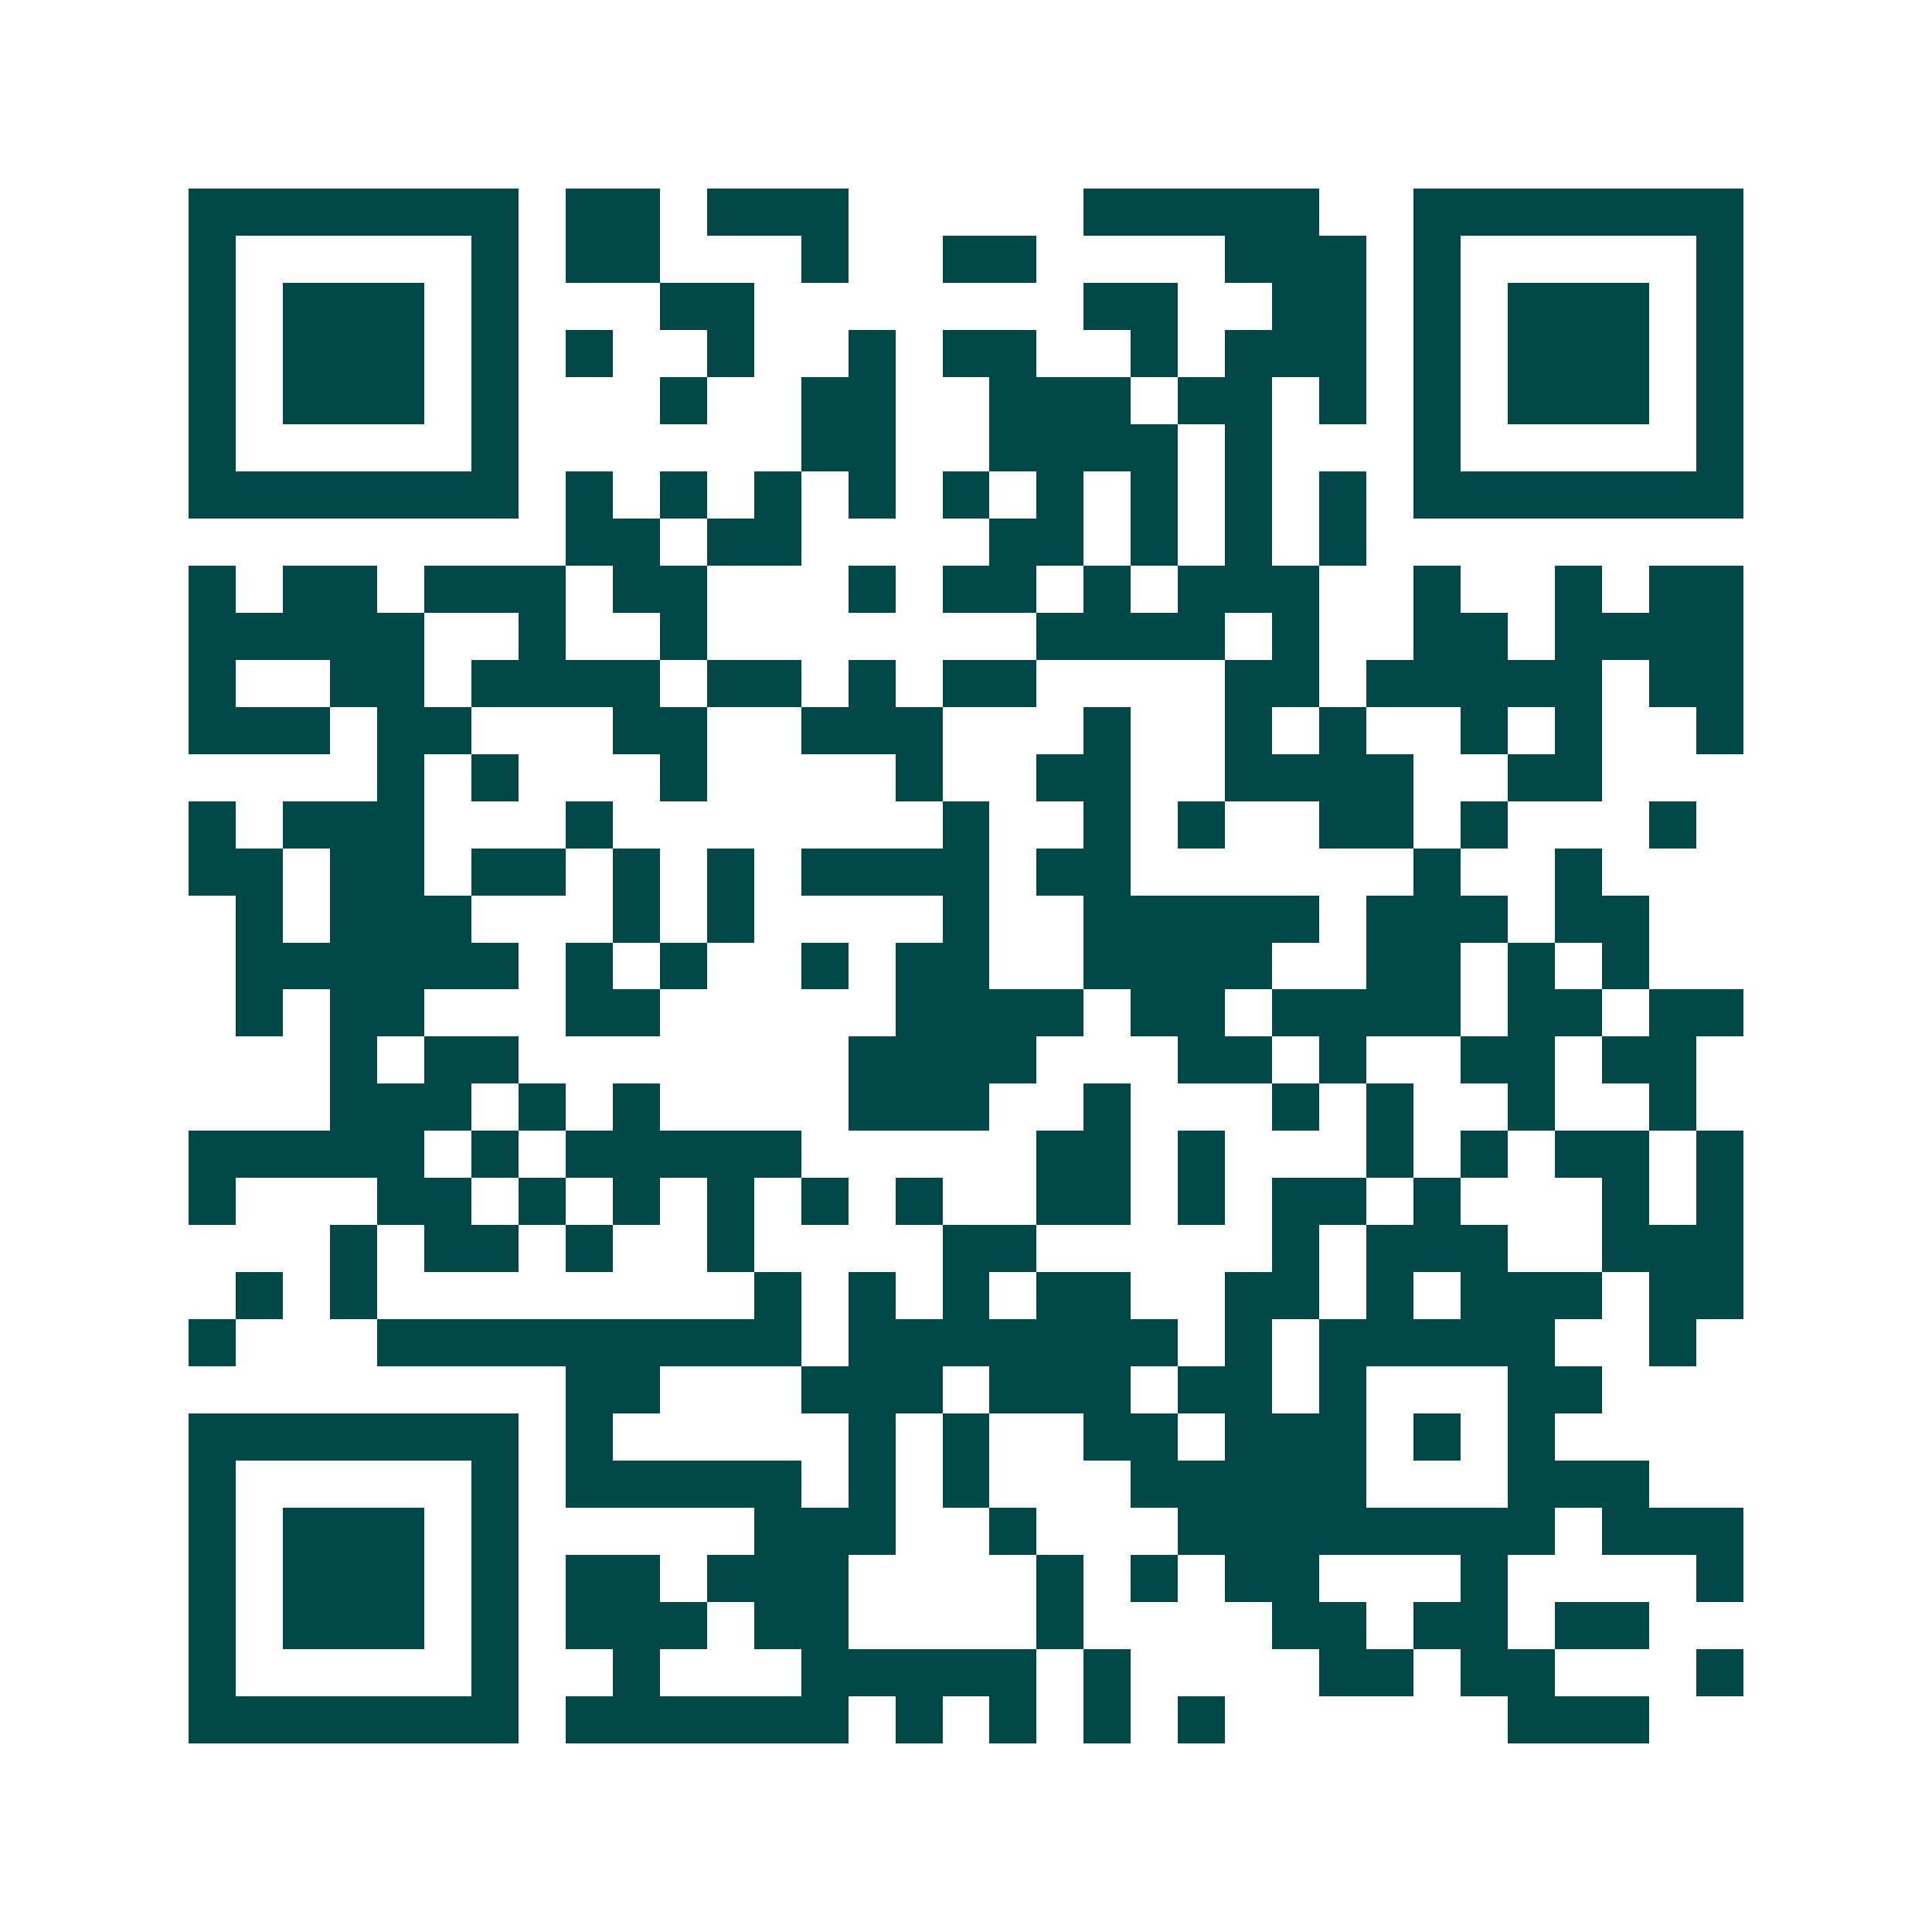 <svg xmlns="http://www.w3.org/2000/svg" width="200" height="200" viewBox="0 0 41 41" shape-rendering="crispEdges"><path fill="#ffffff" d="M0 0h41v41H0z"/><path stroke="#014847" d="M4 4.5h7m1 0h2m1 0h3m5 0h5m2 0h7M4 5.5h1m5 0h1m1 0h2m3 0h1m2 0h2m4 0h3m1 0h1m5 0h1M4 6.5h1m1 0h3m1 0h1m3 0h2m7 0h2m2 0h2m1 0h1m1 0h3m1 0h1M4 7.5h1m1 0h3m1 0h1m1 0h1m2 0h1m2 0h1m1 0h2m2 0h1m1 0h3m1 0h1m1 0h3m1 0h1M4 8.5h1m1 0h3m1 0h1m3 0h1m2 0h2m2 0h3m1 0h2m1 0h1m1 0h1m1 0h3m1 0h1M4 9.5h1m5 0h1m6 0h2m2 0h4m1 0h1m3 0h1m5 0h1M4 10.5h7m1 0h1m1 0h1m1 0h1m1 0h1m1 0h1m1 0h1m1 0h1m1 0h1m1 0h1m1 0h7M12 11.5h2m1 0h2m4 0h2m1 0h1m1 0h1m1 0h1M4 12.5h1m1 0h2m1 0h3m1 0h2m3 0h1m1 0h2m1 0h1m1 0h3m2 0h1m2 0h1m1 0h2M4 13.5h5m2 0h1m2 0h1m7 0h4m1 0h1m2 0h2m1 0h4M4 14.5h1m2 0h2m1 0h4m1 0h2m1 0h1m1 0h2m4 0h2m1 0h5m1 0h2M4 15.5h3m1 0h2m3 0h2m2 0h3m3 0h1m2 0h1m1 0h1m2 0h1m1 0h1m2 0h1M8 16.5h1m1 0h1m3 0h1m4 0h1m2 0h2m2 0h4m2 0h2M4 17.5h1m1 0h3m3 0h1m7 0h1m2 0h1m1 0h1m2 0h2m1 0h1m3 0h1M4 18.5h2m1 0h2m1 0h2m1 0h1m1 0h1m1 0h4m1 0h2m6 0h1m2 0h1M5 19.5h1m1 0h3m3 0h1m1 0h1m4 0h1m2 0h5m1 0h3m1 0h2M5 20.5h6m1 0h1m1 0h1m2 0h1m1 0h2m2 0h4m2 0h2m1 0h1m1 0h1M5 21.5h1m1 0h2m3 0h2m5 0h4m1 0h2m1 0h4m1 0h2m1 0h2M7 22.5h1m1 0h2m7 0h4m3 0h2m1 0h1m2 0h2m1 0h2M7 23.5h3m1 0h1m1 0h1m4 0h3m2 0h1m3 0h1m1 0h1m2 0h1m2 0h1M4 24.5h5m1 0h1m1 0h5m5 0h2m1 0h1m3 0h1m1 0h1m1 0h2m1 0h1M4 25.5h1m3 0h2m1 0h1m1 0h1m1 0h1m1 0h1m1 0h1m2 0h2m1 0h1m1 0h2m1 0h1m3 0h1m1 0h1M7 26.5h1m1 0h2m1 0h1m2 0h1m4 0h2m5 0h1m1 0h3m2 0h3M5 27.5h1m1 0h1m8 0h1m1 0h1m1 0h1m1 0h2m2 0h2m1 0h1m1 0h3m1 0h2M4 28.5h1m3 0h9m1 0h7m1 0h1m1 0h5m2 0h1M12 29.5h2m3 0h3m1 0h3m1 0h2m1 0h1m3 0h2M4 30.5h7m1 0h1m5 0h1m1 0h1m2 0h2m1 0h3m1 0h1m1 0h1M4 31.5h1m5 0h1m1 0h5m1 0h1m1 0h1m3 0h5m3 0h3M4 32.5h1m1 0h3m1 0h1m5 0h3m2 0h1m3 0h8m1 0h3M4 33.5h1m1 0h3m1 0h1m1 0h2m1 0h3m4 0h1m1 0h1m1 0h2m3 0h1m4 0h1M4 34.5h1m1 0h3m1 0h1m1 0h3m1 0h2m4 0h1m4 0h2m1 0h2m1 0h2M4 35.5h1m5 0h1m2 0h1m3 0h5m1 0h1m4 0h2m1 0h2m3 0h1M4 36.5h7m1 0h6m1 0h1m1 0h1m1 0h1m1 0h1m6 0h3"/></svg>
